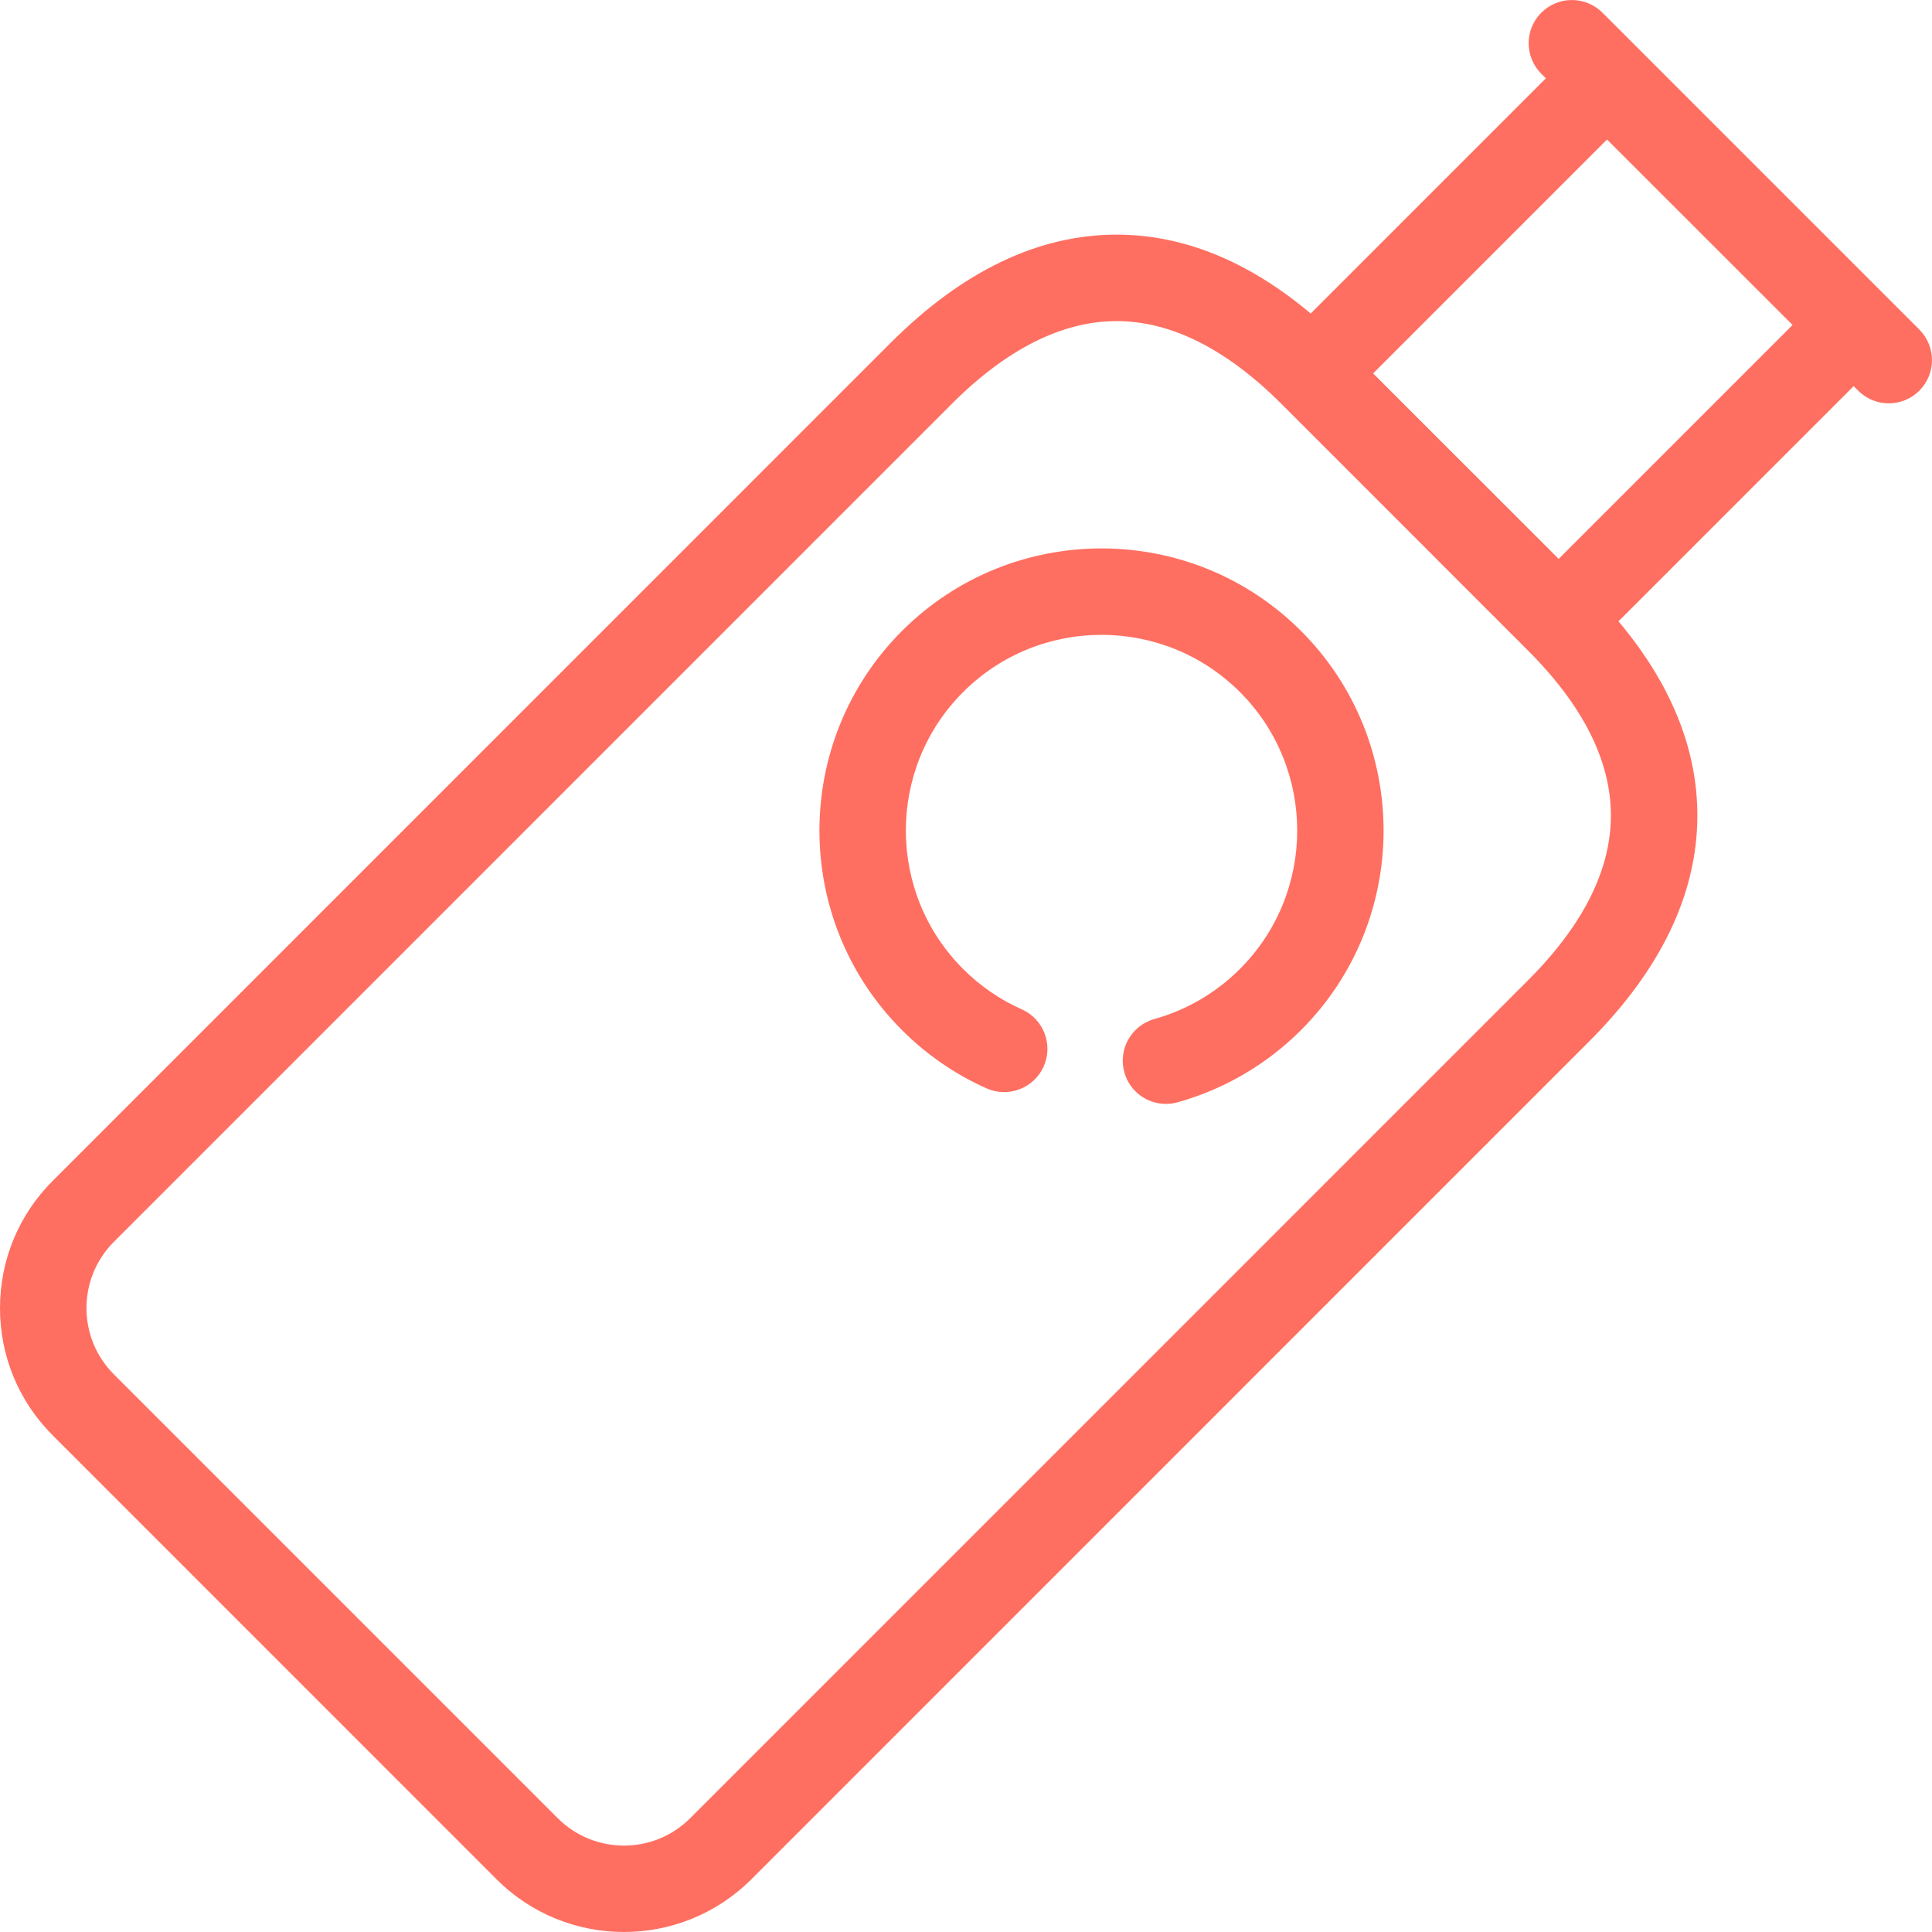 <svg width="24" height="24" viewBox="0 0 29 29" fill="none" xmlns="http://www.w3.org/2000/svg">
<path d="M13.539 9.471C11.887 11.123 11.887 13.81 13.539 15.462C13.908 15.831 14.336 16.126 14.809 16.337C15.137 16.482 15.52 16.335 15.666 16.008C15.812 15.681 15.665 15.297 15.338 15.151C15.009 15.005 14.713 14.801 14.456 14.544C13.311 13.399 13.311 11.534 14.456 10.389C15.602 9.243 17.466 9.243 18.612 10.388C19.758 11.534 19.758 13.399 18.612 14.544C18.255 14.902 17.81 15.162 17.327 15.296C16.982 15.393 16.78 15.751 16.877 16.096C16.956 16.383 17.217 16.57 17.501 16.57C17.559 16.57 17.617 16.563 17.676 16.546C18.373 16.352 19.015 15.977 19.529 15.462C21.181 13.81 21.181 11.123 19.529 9.471C17.878 7.819 15.191 7.819 13.539 9.471Z" fill="#FF6F61"/>
<path d="M28.81 4.947L24.053 0.19C23.8 -0.063 23.389 -0.063 23.136 0.19C22.882 0.443 22.882 0.854 23.136 1.108L23.204 1.176L19.674 4.706C18.74 3.92 17.762 3.522 16.761 3.522C15.587 3.522 14.446 4.069 13.369 5.146L0.792 17.724C0.281 18.234 0 18.913 0 19.635C0 20.357 0.281 21.036 0.792 21.546L7.455 28.21C7.982 28.737 8.674 29 9.366 29C10.058 29 10.75 28.736 11.277 28.21L23.854 15.632C24.931 14.555 25.478 13.413 25.478 12.24C25.478 11.239 25.08 10.261 24.294 9.326L27.824 5.796L27.892 5.864C28.146 6.118 28.556 6.118 28.81 5.864C29.063 5.611 29.063 5.2 28.81 4.947ZM22.937 14.714L10.36 27.292C9.812 27.84 8.92 27.84 8.372 27.292L1.709 20.629C1.161 20.081 1.161 19.189 1.709 18.641L14.286 6.063C15.111 5.238 15.944 4.82 16.761 4.82C17.577 4.82 18.41 5.238 19.235 6.063L22.937 9.766C23.762 10.591 24.18 11.423 24.18 12.24C24.18 13.057 23.762 13.889 22.937 14.714ZM23.396 8.389L20.611 5.605L24.122 2.094L26.907 4.878L23.396 8.389Z" fill="#FF6F61"/>
</svg>

